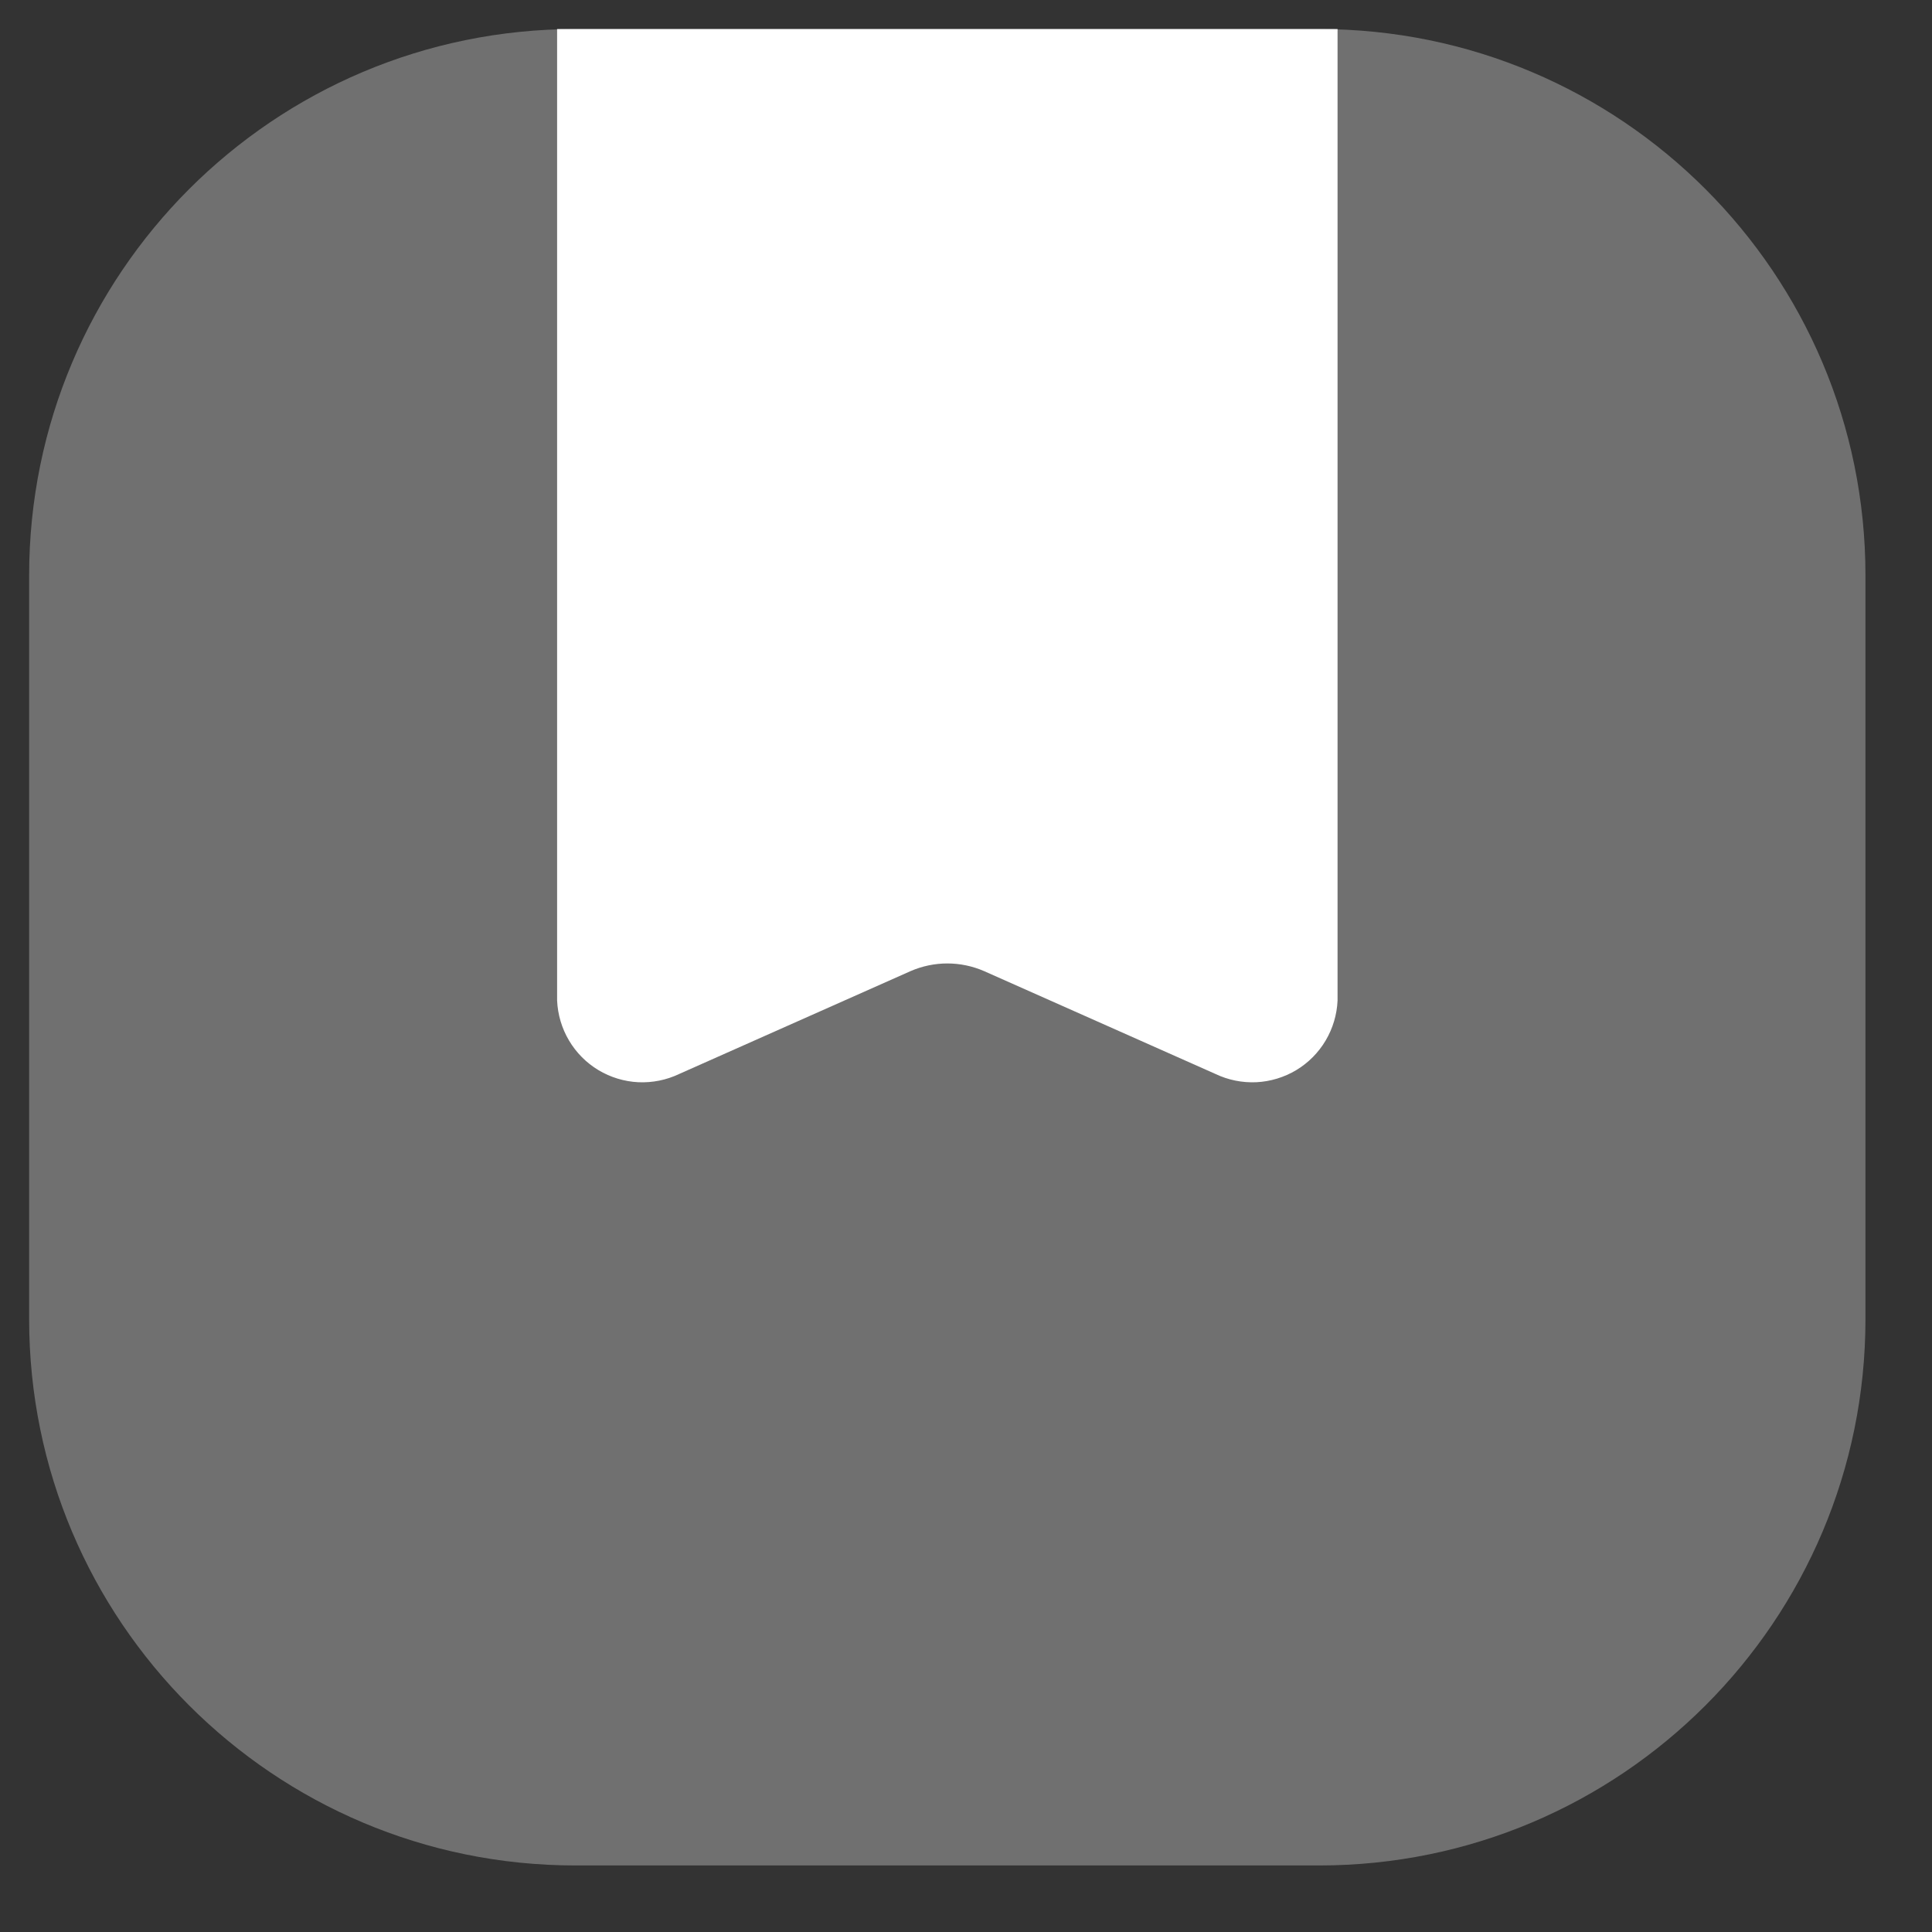 <?xml version="1.0" encoding="UTF-8"?> <svg xmlns="http://www.w3.org/2000/svg" width="25" height="25" viewBox="0 0 25 25" fill="none"><rect x="0" y="0" width="25" height="25" fill="#333333" stroke="none"/> <path opacity="0.3" d="M17.07 0.376H7.446C3.542 0.376 0.377 3.541 0.377 7.446V17.069C0.377 20.974 3.542 24.139 7.446 24.139H17.07C20.974 24.139 24.139 20.974 24.139 17.069V7.446C24.139 3.541 20.974 0.376 17.07 0.376Z" fill="white"></path> <path d="M17.308 0.376H7.209V12.947C7.217 13.129 7.27 13.307 7.363 13.464C7.456 13.621 7.587 13.753 7.743 13.847C7.9 13.941 8.077 13.995 8.26 14.004C8.442 14.012 8.624 13.976 8.789 13.897L11.783 12.566C11.933 12.501 12.095 12.467 12.258 12.467C12.422 12.467 12.584 12.501 12.734 12.566L15.728 13.897C15.893 13.976 16.075 14.012 16.257 14.004C16.439 13.995 16.617 13.941 16.774 13.847C16.93 13.753 17.061 13.621 17.154 13.464C17.247 13.307 17.3 13.129 17.308 12.947V0.376Z" fill="white"></path> </svg> 